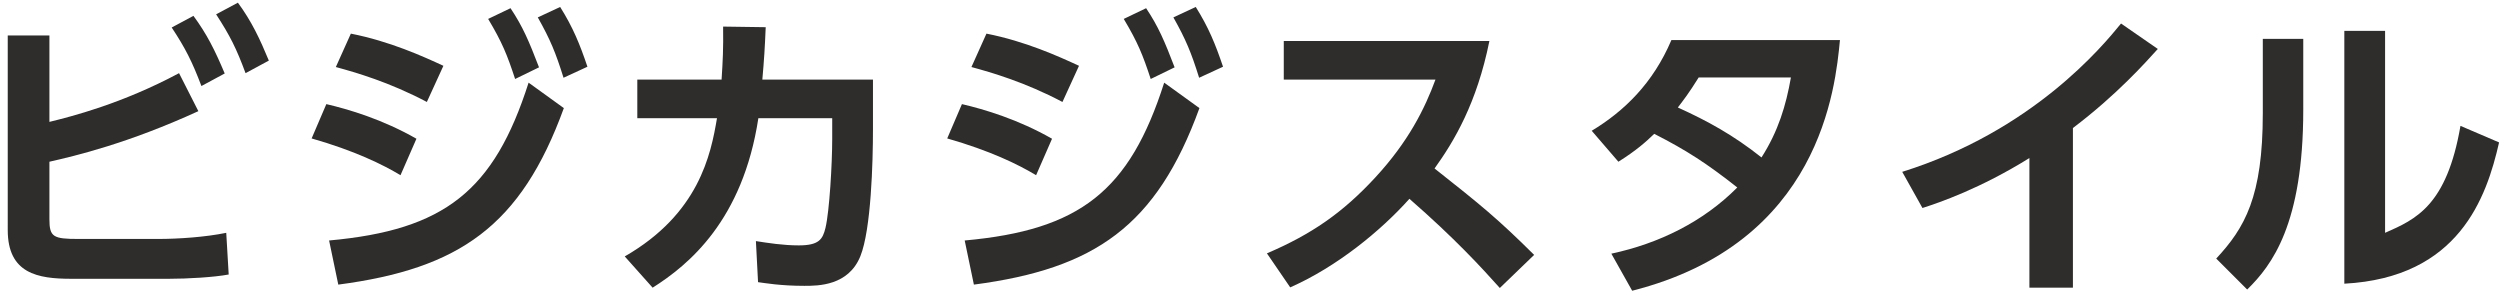<svg width="155" height="19" viewBox="0 0 155 19" fill="none" xmlns="http://www.w3.org/2000/svg">
<path d="M142.802 2.408V6.816C142.802 13.884 140.864 16.449 139.325 17.95L137.406 16.031C139.173 14.131 140.294 12.212 140.294 7.025V2.408H142.802ZM147.875 1.914V14.435C149.775 13.599 151.694 12.763 152.549 7.804L154.943 8.83C154.164 12.25 152.454 17.209 145.348 17.589V1.914H147.875Z" fill="#2F2C2C"/>
<path d="M128.521 7.937V17.836H125.823V9.799C122.764 11.699 120.256 12.554 119.192 12.896L117.938 10.654C126.013 8.127 130.345 2.883 131.504 1.458L133.784 3.035C133.043 3.852 131.238 5.885 128.521 7.937Z" fill="#2F2C2C"/>
<path d="M100.34 10.027L98.686 8.108C100.701 6.892 102.487 5.163 103.627 2.484H114.077C113.792 5.429 112.88 15.062 101.195 18.026L99.903 15.727C102.848 15.1 105.603 13.751 107.712 11.623C105.831 10.141 104.577 9.324 102.563 8.298C102.05 8.792 101.461 9.324 100.34 10.027ZM111.037 4.802H105.318C104.691 5.809 104.387 6.189 104.026 6.664C105.869 7.5 107.465 8.374 109.213 9.761C110.258 8.127 110.733 6.531 111.037 4.802Z" fill="#2F2C2C"/>
<path d="M79.594 2.541H92.343C91.564 6.398 90.158 8.754 88.942 10.445C91.83 12.725 92.856 13.561 95.117 15.803L92.989 17.855C91.83 16.563 90.215 14.796 87.384 12.326C85.598 14.321 82.881 16.544 79.993 17.817L78.549 15.708C81.304 14.53 83.242 13.2 85.275 10.996C87.327 8.773 88.334 6.74 88.999 4.935H79.594V2.541Z" fill="#2F2C2C"/>
<path d="M66.898 4.08L65.872 6.322C63.535 5.087 61.483 4.498 60.229 4.156L61.16 2.085C63.573 2.56 65.625 3.491 66.898 4.08ZM65.226 8.602L64.238 10.863C63.136 10.198 61.388 9.343 58.728 8.583L59.64 6.455C61.027 6.778 63.136 7.405 65.226 8.602ZM69.672 1.173L71.059 0.508C71.819 1.648 72.199 2.541 72.826 4.175L71.344 4.897C70.85 3.396 70.546 2.636 69.672 1.173ZM60.381 17.646L59.811 14.91C66.955 14.264 70.033 11.851 72.18 5.125L74.365 6.702C71.705 14.017 67.886 16.658 60.381 17.646ZM72.75 1.078L74.137 0.432C74.935 1.705 75.353 2.731 75.828 4.137L74.346 4.821C73.852 3.244 73.529 2.465 72.75 1.078Z" fill="#2F2C2C"/>
<path d="M40.463 17.836L38.734 15.898C43.332 13.257 44.073 9.59 44.453 7.329H39.513V4.935H44.738C44.814 3.757 44.852 3.035 44.833 1.648L47.474 1.686C47.417 3.016 47.379 3.643 47.265 4.935H54.124V8.013C54.124 10.046 54.01 14.226 53.345 15.879C52.604 17.722 50.723 17.722 49.868 17.722C48.386 17.722 47.436 17.551 46.999 17.494L46.866 14.948C47.607 15.062 48.538 15.214 49.526 15.214C50.78 15.214 51.008 14.834 51.179 14.131C51.426 13.105 51.597 10.141 51.597 8.621V7.329H47.018C46.049 13.675 42.686 16.43 40.463 17.836Z" fill="#2F2C2C"/>
<path d="M27.491 4.08L26.465 6.322C24.128 5.087 22.076 4.498 20.822 4.156L21.753 2.085C24.166 2.56 26.218 3.491 27.491 4.08ZM25.819 8.602L24.831 10.863C23.729 10.198 21.981 9.343 19.321 8.583L20.233 6.455C21.62 6.778 23.729 7.405 25.819 8.602ZM30.265 1.173L31.652 0.508C32.412 1.648 32.792 2.541 33.419 4.175L31.937 4.897C31.443 3.396 31.139 2.636 30.265 1.173ZM20.974 17.646L20.404 14.91C27.548 14.264 30.626 11.851 32.773 5.125L34.958 6.702C32.298 14.017 28.479 16.658 20.974 17.646ZM33.343 1.078L34.73 0.432C35.528 1.705 35.946 2.731 36.421 4.137L34.939 4.821C34.445 3.244 34.122 2.465 33.343 1.078Z" fill="#2F2C2C"/>
<path d="M3.064 2.199V7.557C4.451 7.215 7.548 6.436 11.101 4.536L12.298 6.892C7.947 8.887 4.66 9.666 3.064 10.027V13.599C3.064 14.701 3.311 14.815 4.869 14.815H9.79C11.063 14.815 12.735 14.701 14.027 14.435L14.179 17.019C13.267 17.19 11.633 17.285 10.474 17.285H4.413C2.342 17.285 0.48 16.962 0.48 14.264V2.199H3.064ZM10.645 1.705L11.994 0.983C12.83 2.123 13.324 3.111 13.932 4.555L12.488 5.334C11.918 3.833 11.5 2.997 10.645 1.705ZM13.4 0.888L14.749 0.166C15.604 1.325 16.117 2.427 16.668 3.757L15.224 4.536C14.654 2.997 14.274 2.237 13.4 0.888Z" fill="#2F2C2C"/>
</svg>
